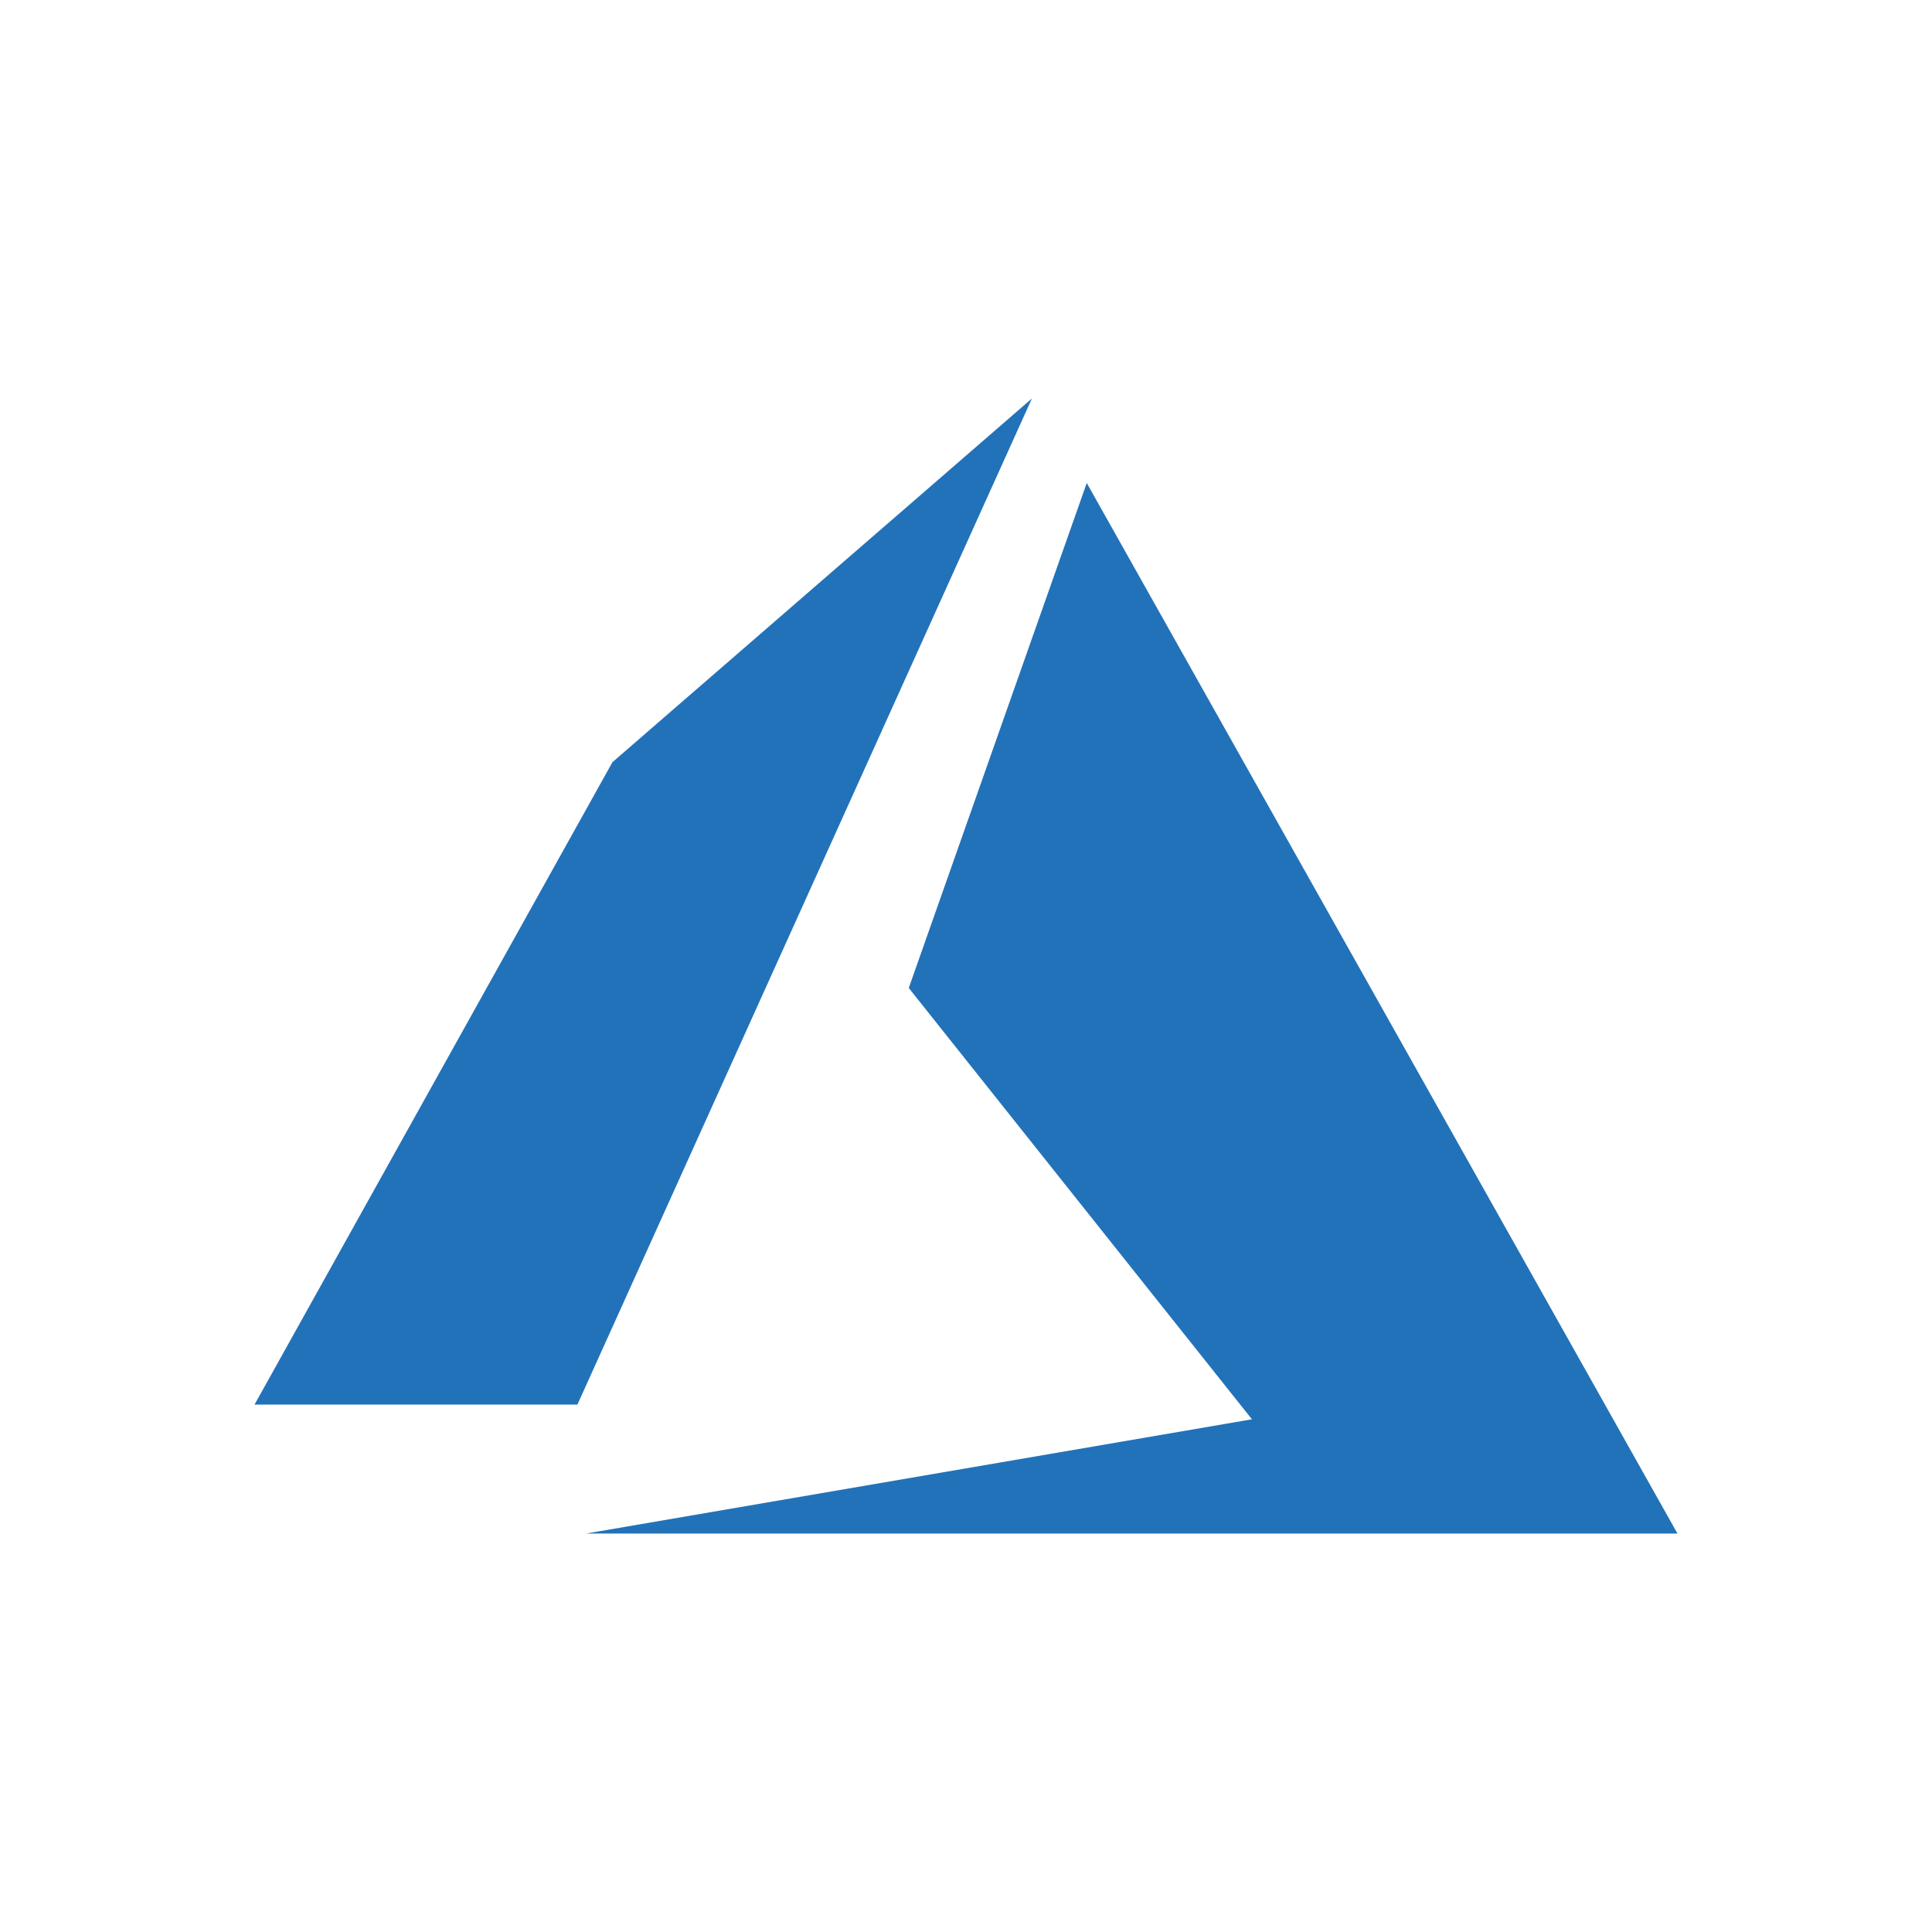 <?xml version="1.0" encoding="utf-8"?><svg id="Layer_1" data-name="Layer 1" xmlns="http://www.w3.org/2000/svg" width="80" height="80" viewBox="0 0 80 80"><defs><style>.cls-1{fill:#2272b9;}</style></defs><path class="cls-1" d="M42.73,16.5,25.36,31.56,10.54,58.16H23.91ZM45,20,37.63,40.91,51.84,58.77,24.27,63.5H69.46Z"/></svg>